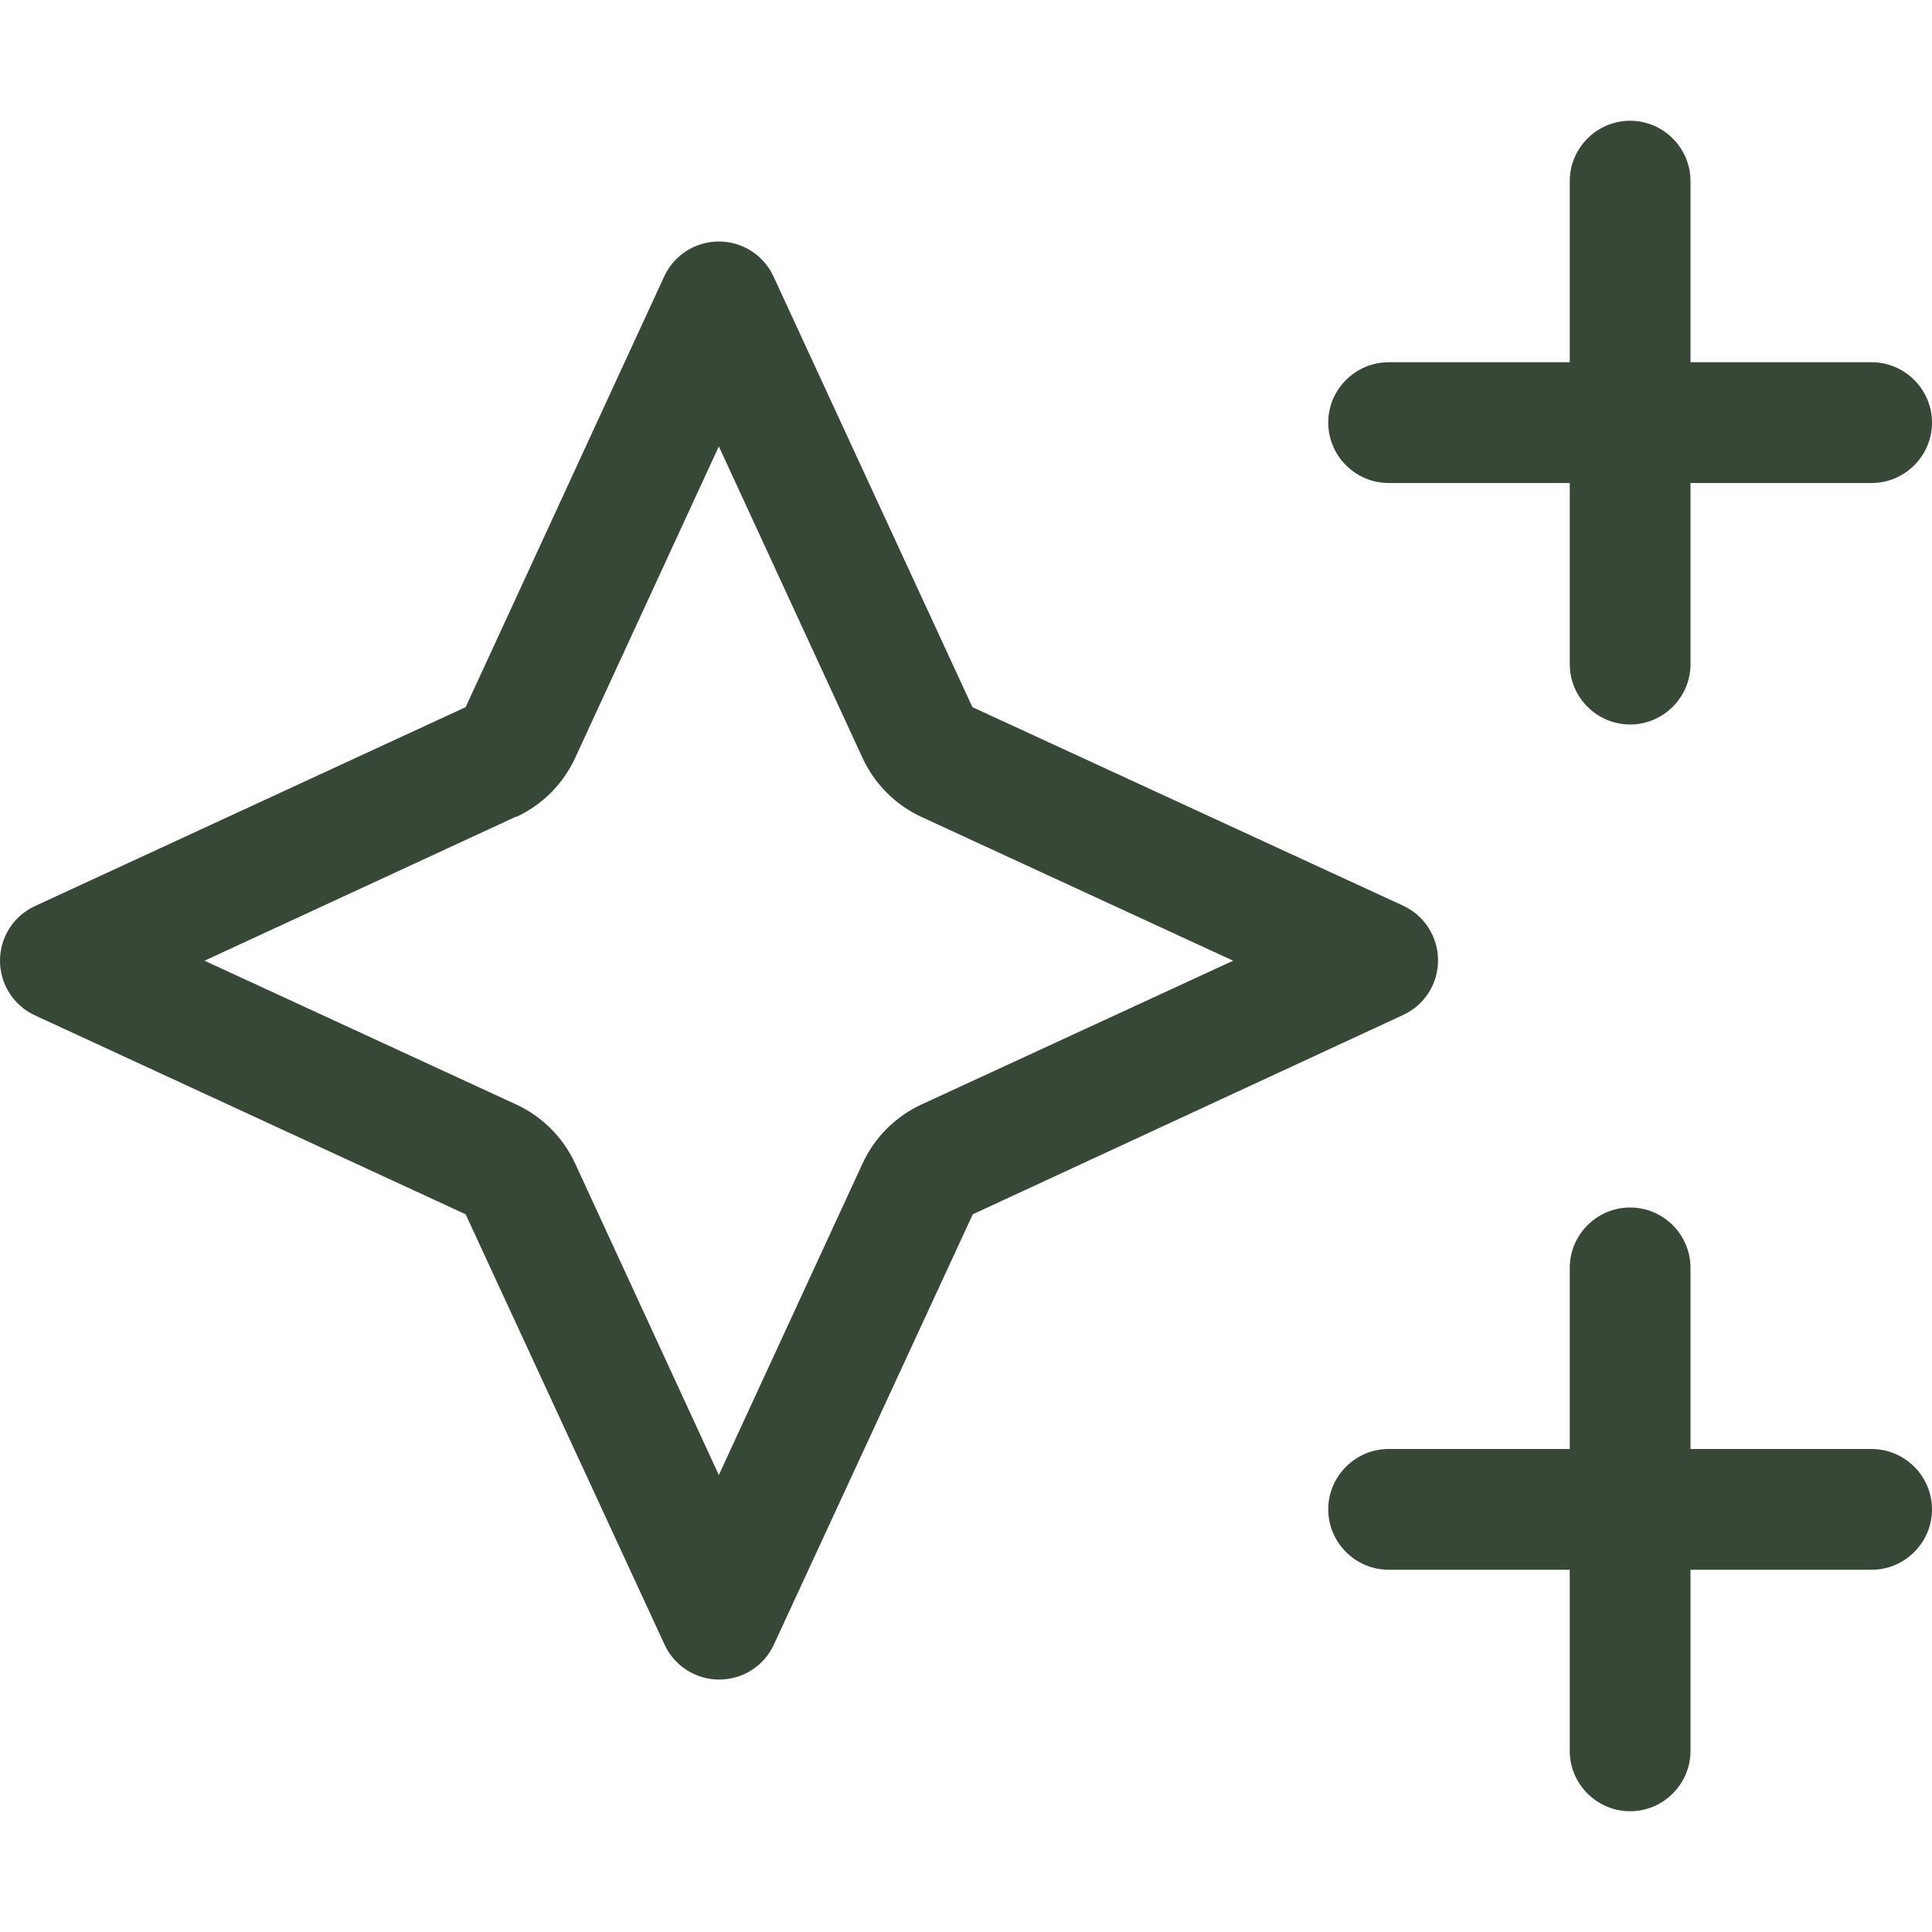 <?xml version="1.0" encoding="UTF-8"?>
<svg id="Layer_1" data-name="Layer 1" xmlns="http://www.w3.org/2000/svg" version="1.1" viewBox="0 0 512 512">
  <defs>
    <style>
      .cls-1 {
        fill: #374836;
        stroke-width: 0px;
      }
    </style>
  </defs>
  <path class="cls-1" d="M432,32c8.8,0,16,7.2,16,16v48h48c8.8,0,16,7.2,16,16s-7.2,16-16,16h-48v48c0,8.8-7.2,16-16,16s-16-7.2-16-16v-48h-48c-8.8,0-16-7.2-16-16s7.2-16,16-16h48v-48c0-8.8,7.2-16,16-16ZM432,320c8.8,0,16,7.2,16,16v48h48c8.8,0,16,7.2,16,16s-7.2,16-16,16h-48v48c0,8.8-7.2,16-16,16s-16-7.2-16-16v-48h-48c-8.8,0-16-7.2-16-16s7.2-16,16-16h48v-48c0-8.8,7.2-16,16-16ZM136.8,216.4l-82.6,38.2,82.6,38.1c6.9,3.2,12.4,8.7,15.6,15.6l38.1,82.6,38.1-82.6c3.2-6.9,8.7-12.4,15.6-15.6l82.6-38.1-82.6-38.1c-6.9-3.2-12.4-8.7-15.6-15.6l-38.1-82.6-38.1,82.6c-3.2,6.9-8.7,12.4-15.6,15.6h0ZM123.4,321.8l-114.1-52.7c-5.7-2.6-9.3-8.3-9.3-14.5s3.6-11.9,9.3-14.5l114.1-52.7,52.6-114.1c2.6-5.7,8.3-9.3,14.5-9.3s11.9,3.6,14.5,9.3l52.7,114.1,114.1,52.6c5.7,2.6,9.3,8.3,9.3,14.5s-3.6,11.9-9.3,14.5l-114,52.8-52.7,114c-2.6,5.7-8.3,9.3-14.5,9.3s-11.9-3.6-14.5-9.3l-52.7-114Z"/>
</svg>